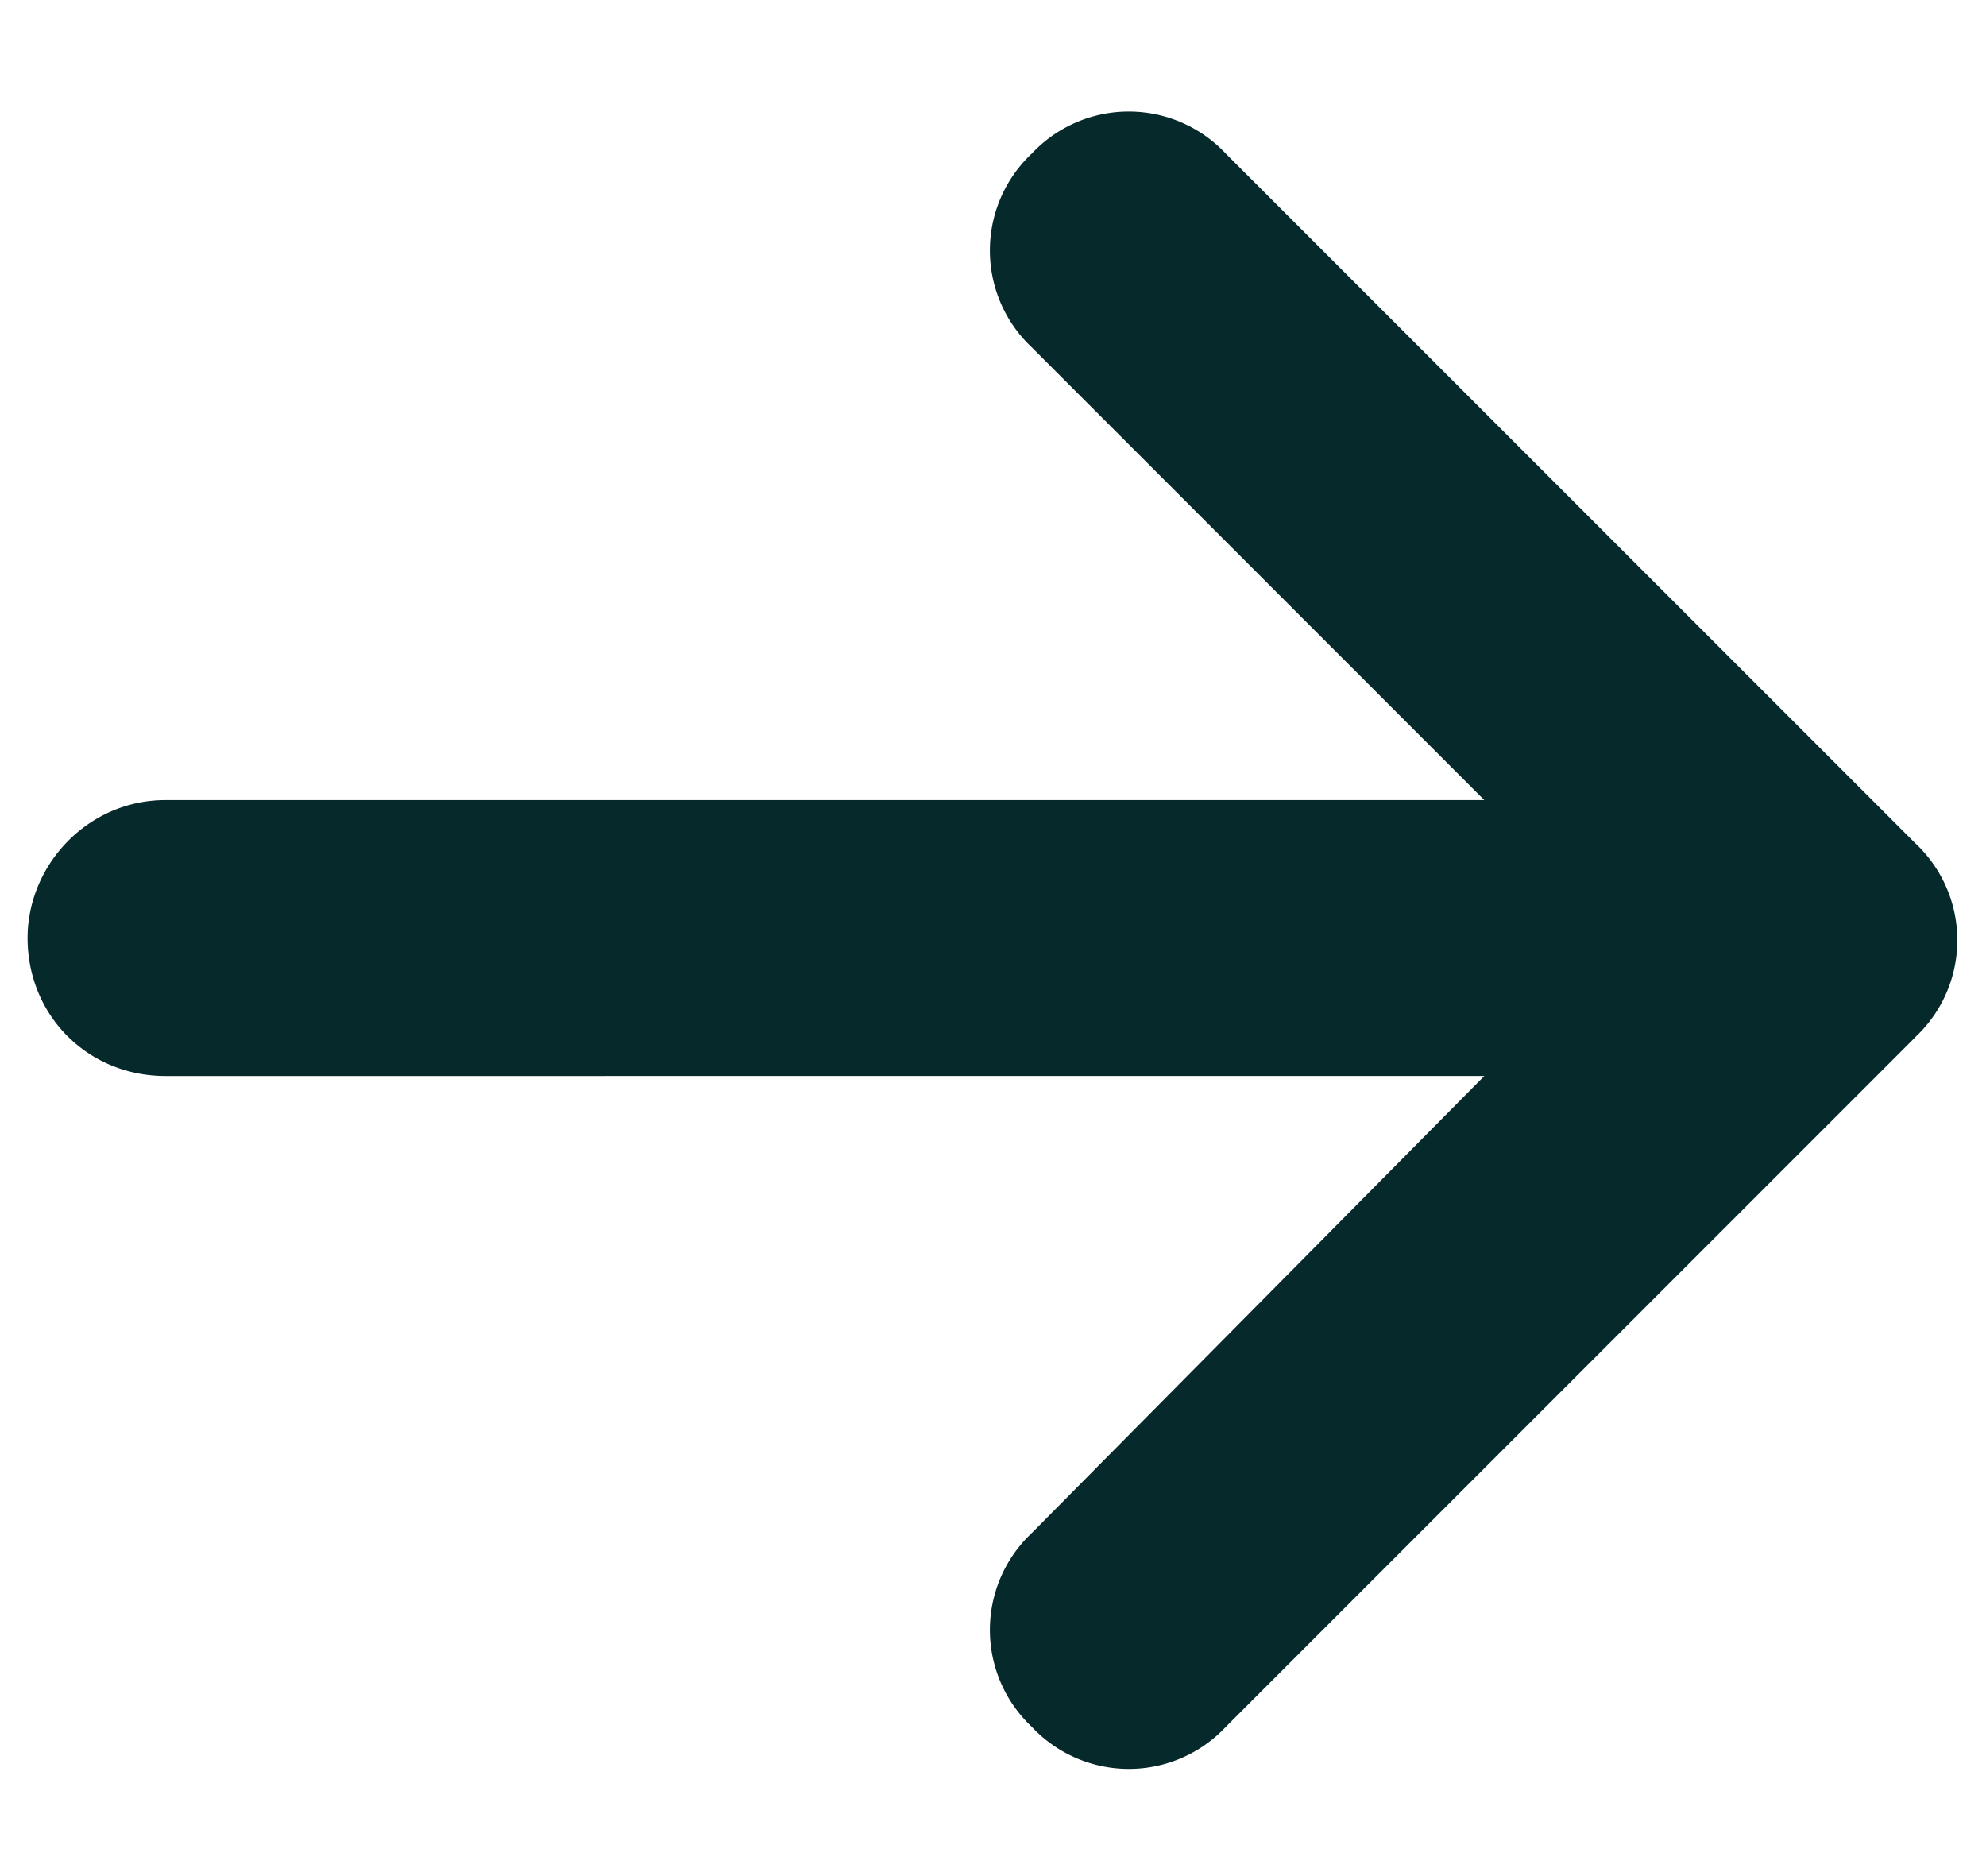 <svg xmlns="http://www.w3.org/2000/svg" width="18" height="17" fill="none"><path fill="#06292B" d="m17.36 9.398-6.25 6.25a1.205 1.205 0 0 1-1.758 0 1.205 1.205 0 0 1 0-1.757l4.101-4.141H1.5C.797 9.75.25 9.203.25 8.5c0-.664.547-1.25 1.25-1.25h11.953L9.352 3.148a1.205 1.205 0 0 1 0-1.757 1.205 1.205 0 0 1 1.757 0l6.25 6.25a1.203 1.203 0 0 1 0 1.757Z"/></svg>